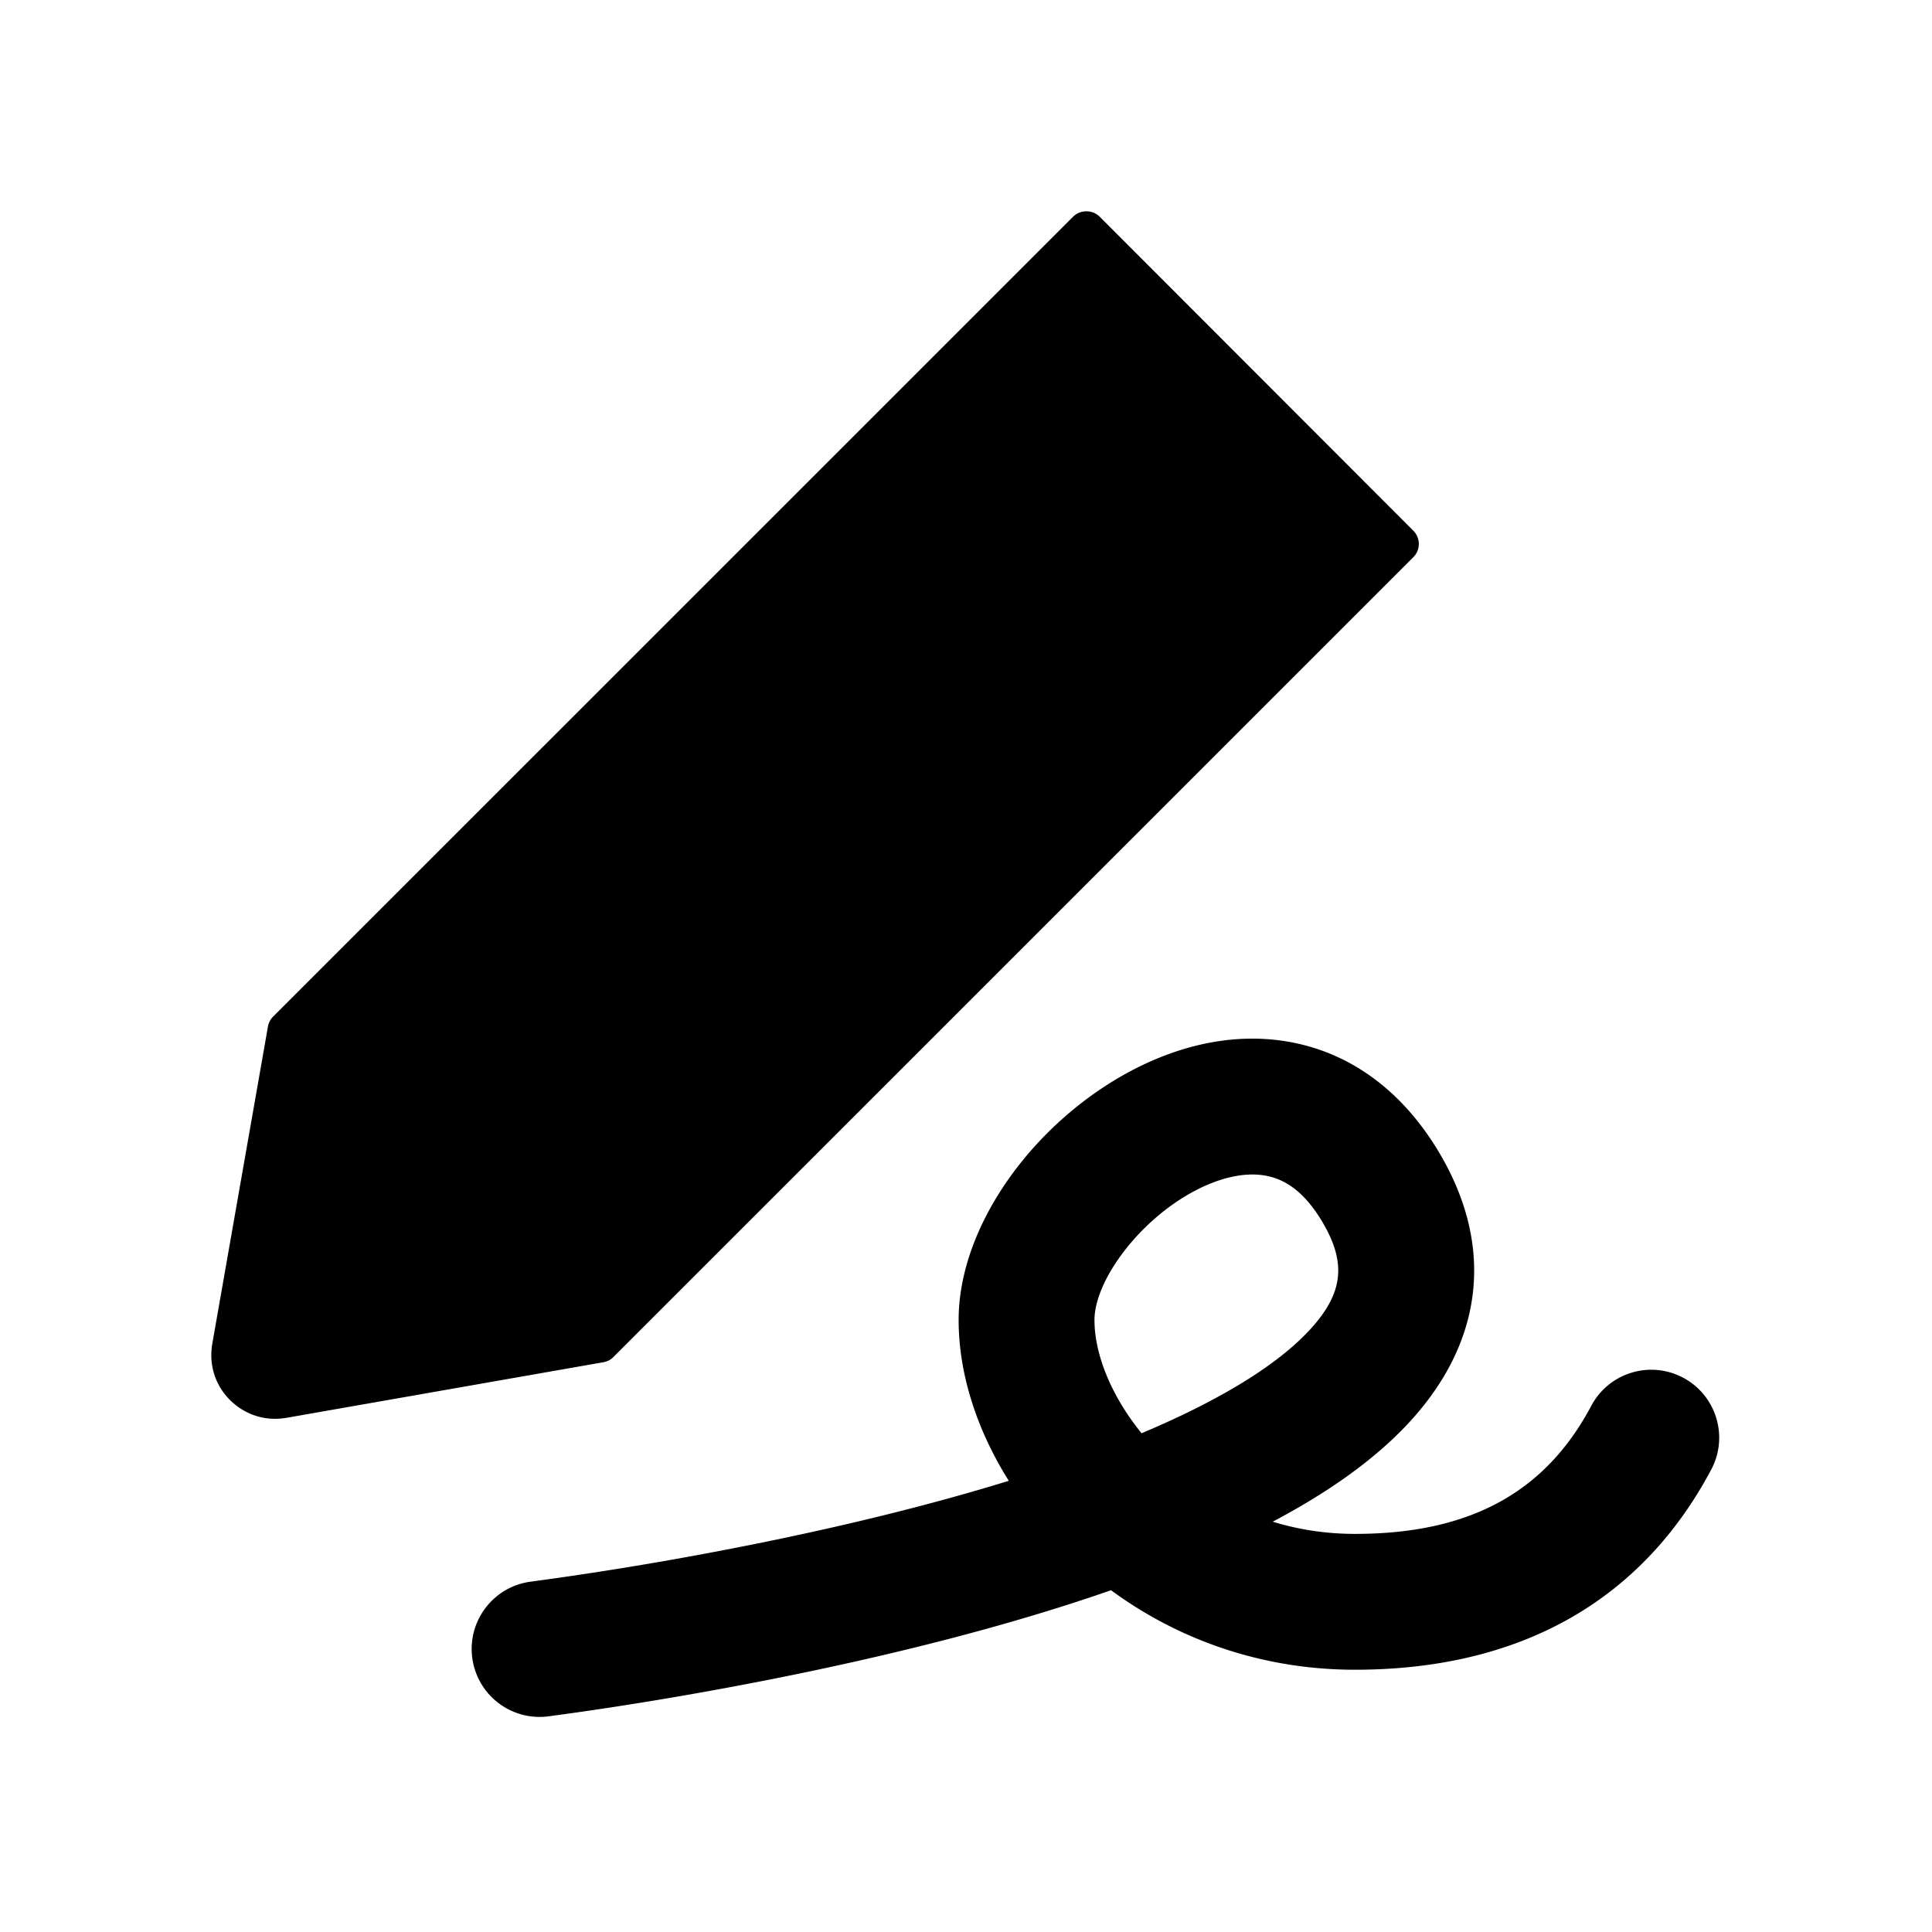 <?xml version="1.0" encoding="utf-8"?>
<!-- Generator: www.svgicons.com -->
<svg xmlns="http://www.w3.org/2000/svg" width="800" height="800" viewBox="0 0 1024 1024">
<path fill="currentColor" fill-rule="evenodd" d="M145.713 752c1.994 0 3.988-.2 5.982-.498l168.19-29.508c1.994-.399 3.888-1.296 5.284-2.792l423.915-423.875a9.927 9.927 0 0 0 0-14.056l-166.196-166.38c-1.894-1.894-4.388-2.891-7.079-2.891s-5.184.997-7.078 2.891L144.816 538.766c-1.495 1.496-2.393 3.29-2.791 5.284l-29.511 168.174c-1.894 11.066 1.495 21.932 9.372 29.807c6.58 6.48 14.954 9.969 23.827 9.969m453.113-184.072c27.691-14.812 57.293-20.852 85.545-15.519c32.365 6.11 59.72 26.534 78.96 59.406c29.974 51.211 21.642 102.332-18.484 144.254c-17.577 18.364-41.07 35.013-69.996 50.297l-.293.152l.848.26c13.153 3.956 27.085 6.1 41.54 6.21l1.174.005c61.068 0 100.981-22.104 125.285-67.876c9.325-17.56 31.119-24.237 48.679-14.913c17.56 9.325 24.237 31.119 14.912 48.68c-37.285 70.218-102.092 106.109-188.876 106.109c-47.687 0-91.94-15.03-128.188-41.368l-1.056-.774l-1.36.473c-46.18 15.996-98.732 29.945-155.37 41.932l-2.239.472c-48.571 10.217-97.257 18.377-139.154 23.957c-19.709 2.625-37.813-11.224-40.438-30.932c-2.625-19.709 11.224-37.813 30.932-40.438c40.196-5.353 87.126-13.22 133.84-23.045c42.799-9.002 83.011-19.134 119.357-30.342l.234-.074l-.436-.693c-16.464-26.452-25.857-55.432-26.142-83.24l-.007-1.303c0-49.907 39.555-104.315 90.733-131.69m72.188 55.231c-10.74-2.027-24.099.699-38.228 8.257c-29.546 15.804-52.693 47.643-52.693 68.202c0 18.206 8.889 40.146 24.71 59.736l.238.293l1.223-.514c39.17-16.581 68.483-34.271 85.929-52.186l.64-.663c18.735-19.573 21.386-35.842 8.36-58.1c-9.059-15.475-19.03-22.92-30.18-25.025"/>
</svg>